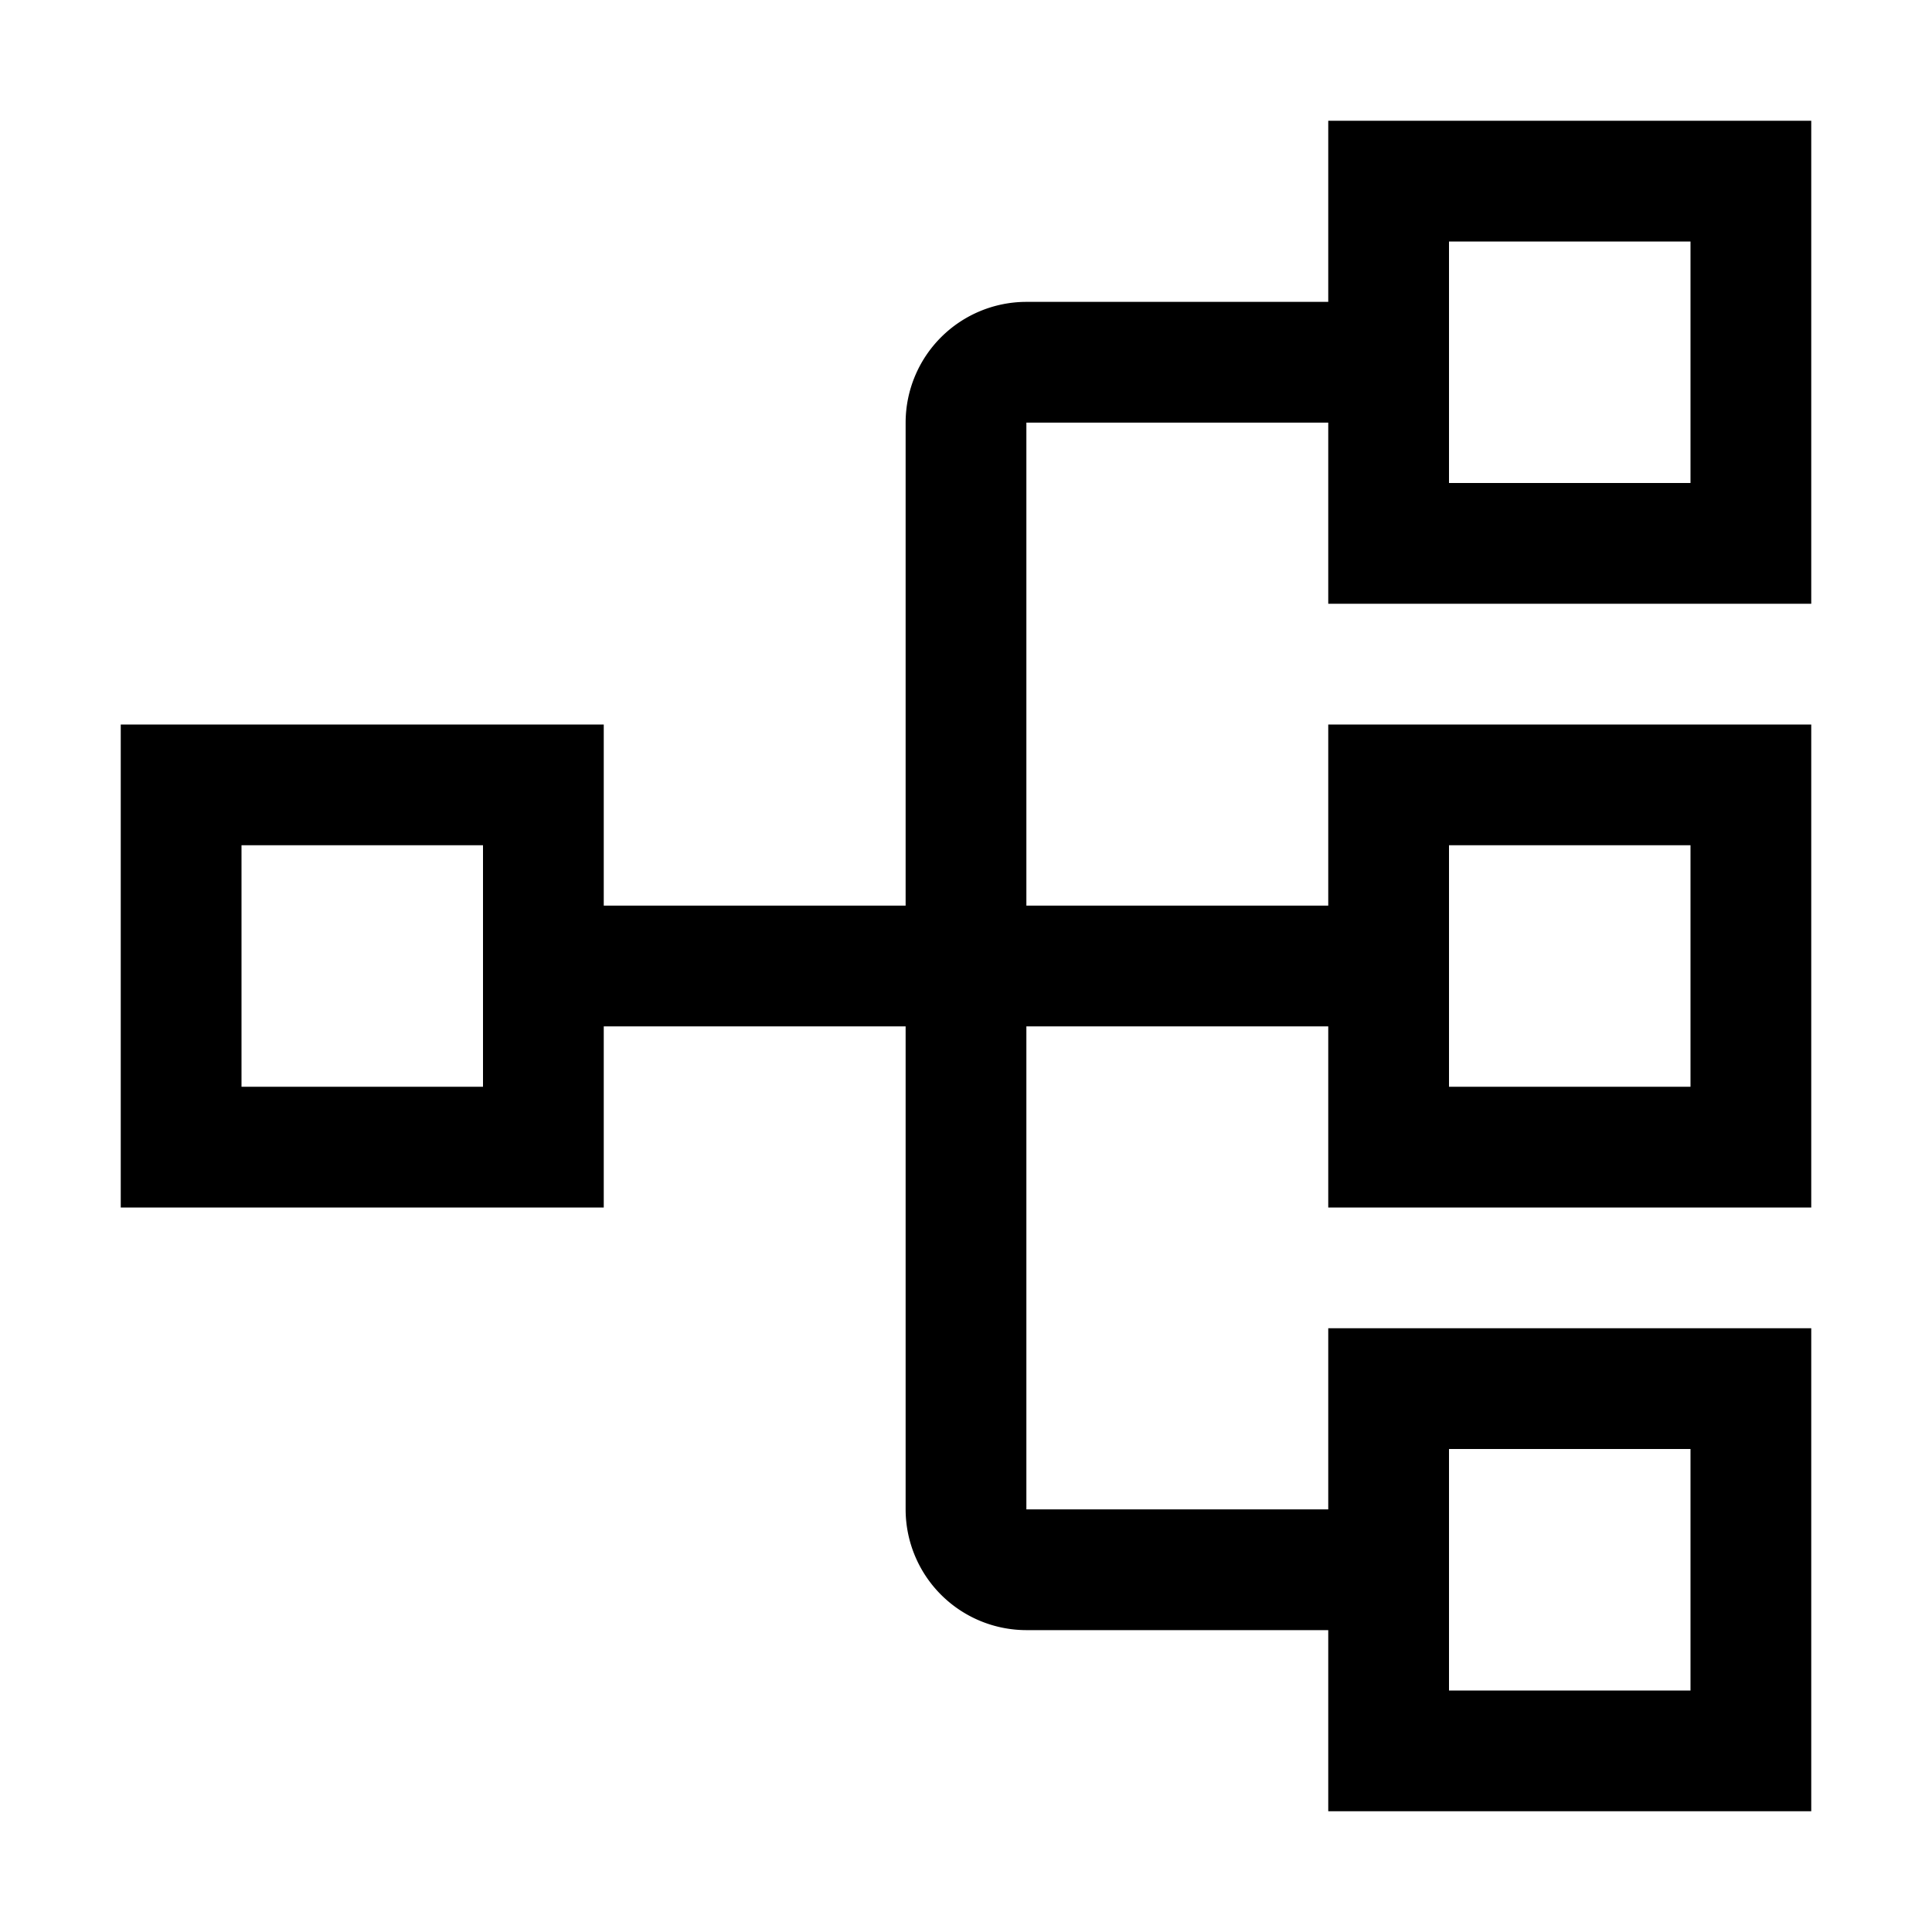 <svg xmlns="http://www.w3.org/2000/svg" viewBox="0 0 32 32" fill="currentColor"><defs></defs><path d="M30,10V2H22V5H17a2.002,2.002,0,0,0-2,2v8H10V12H2v8h8V17h5v8a2.002,2.002,0,0,0,2,2h5v3h8V22H22v3H17V17h5v3h8V12H22v3H17V7h5v3ZM8,18H4V14H8Zm16,6h4v4H24Zm0-10h4v4H24ZM24,4h4V8H24Z"/><rect id="_Transparent_Rectangle_" data-name="&lt;Transparent Rectangle&gt;" class="cls-1" width="32" height="32" style="fill: none"/></svg>